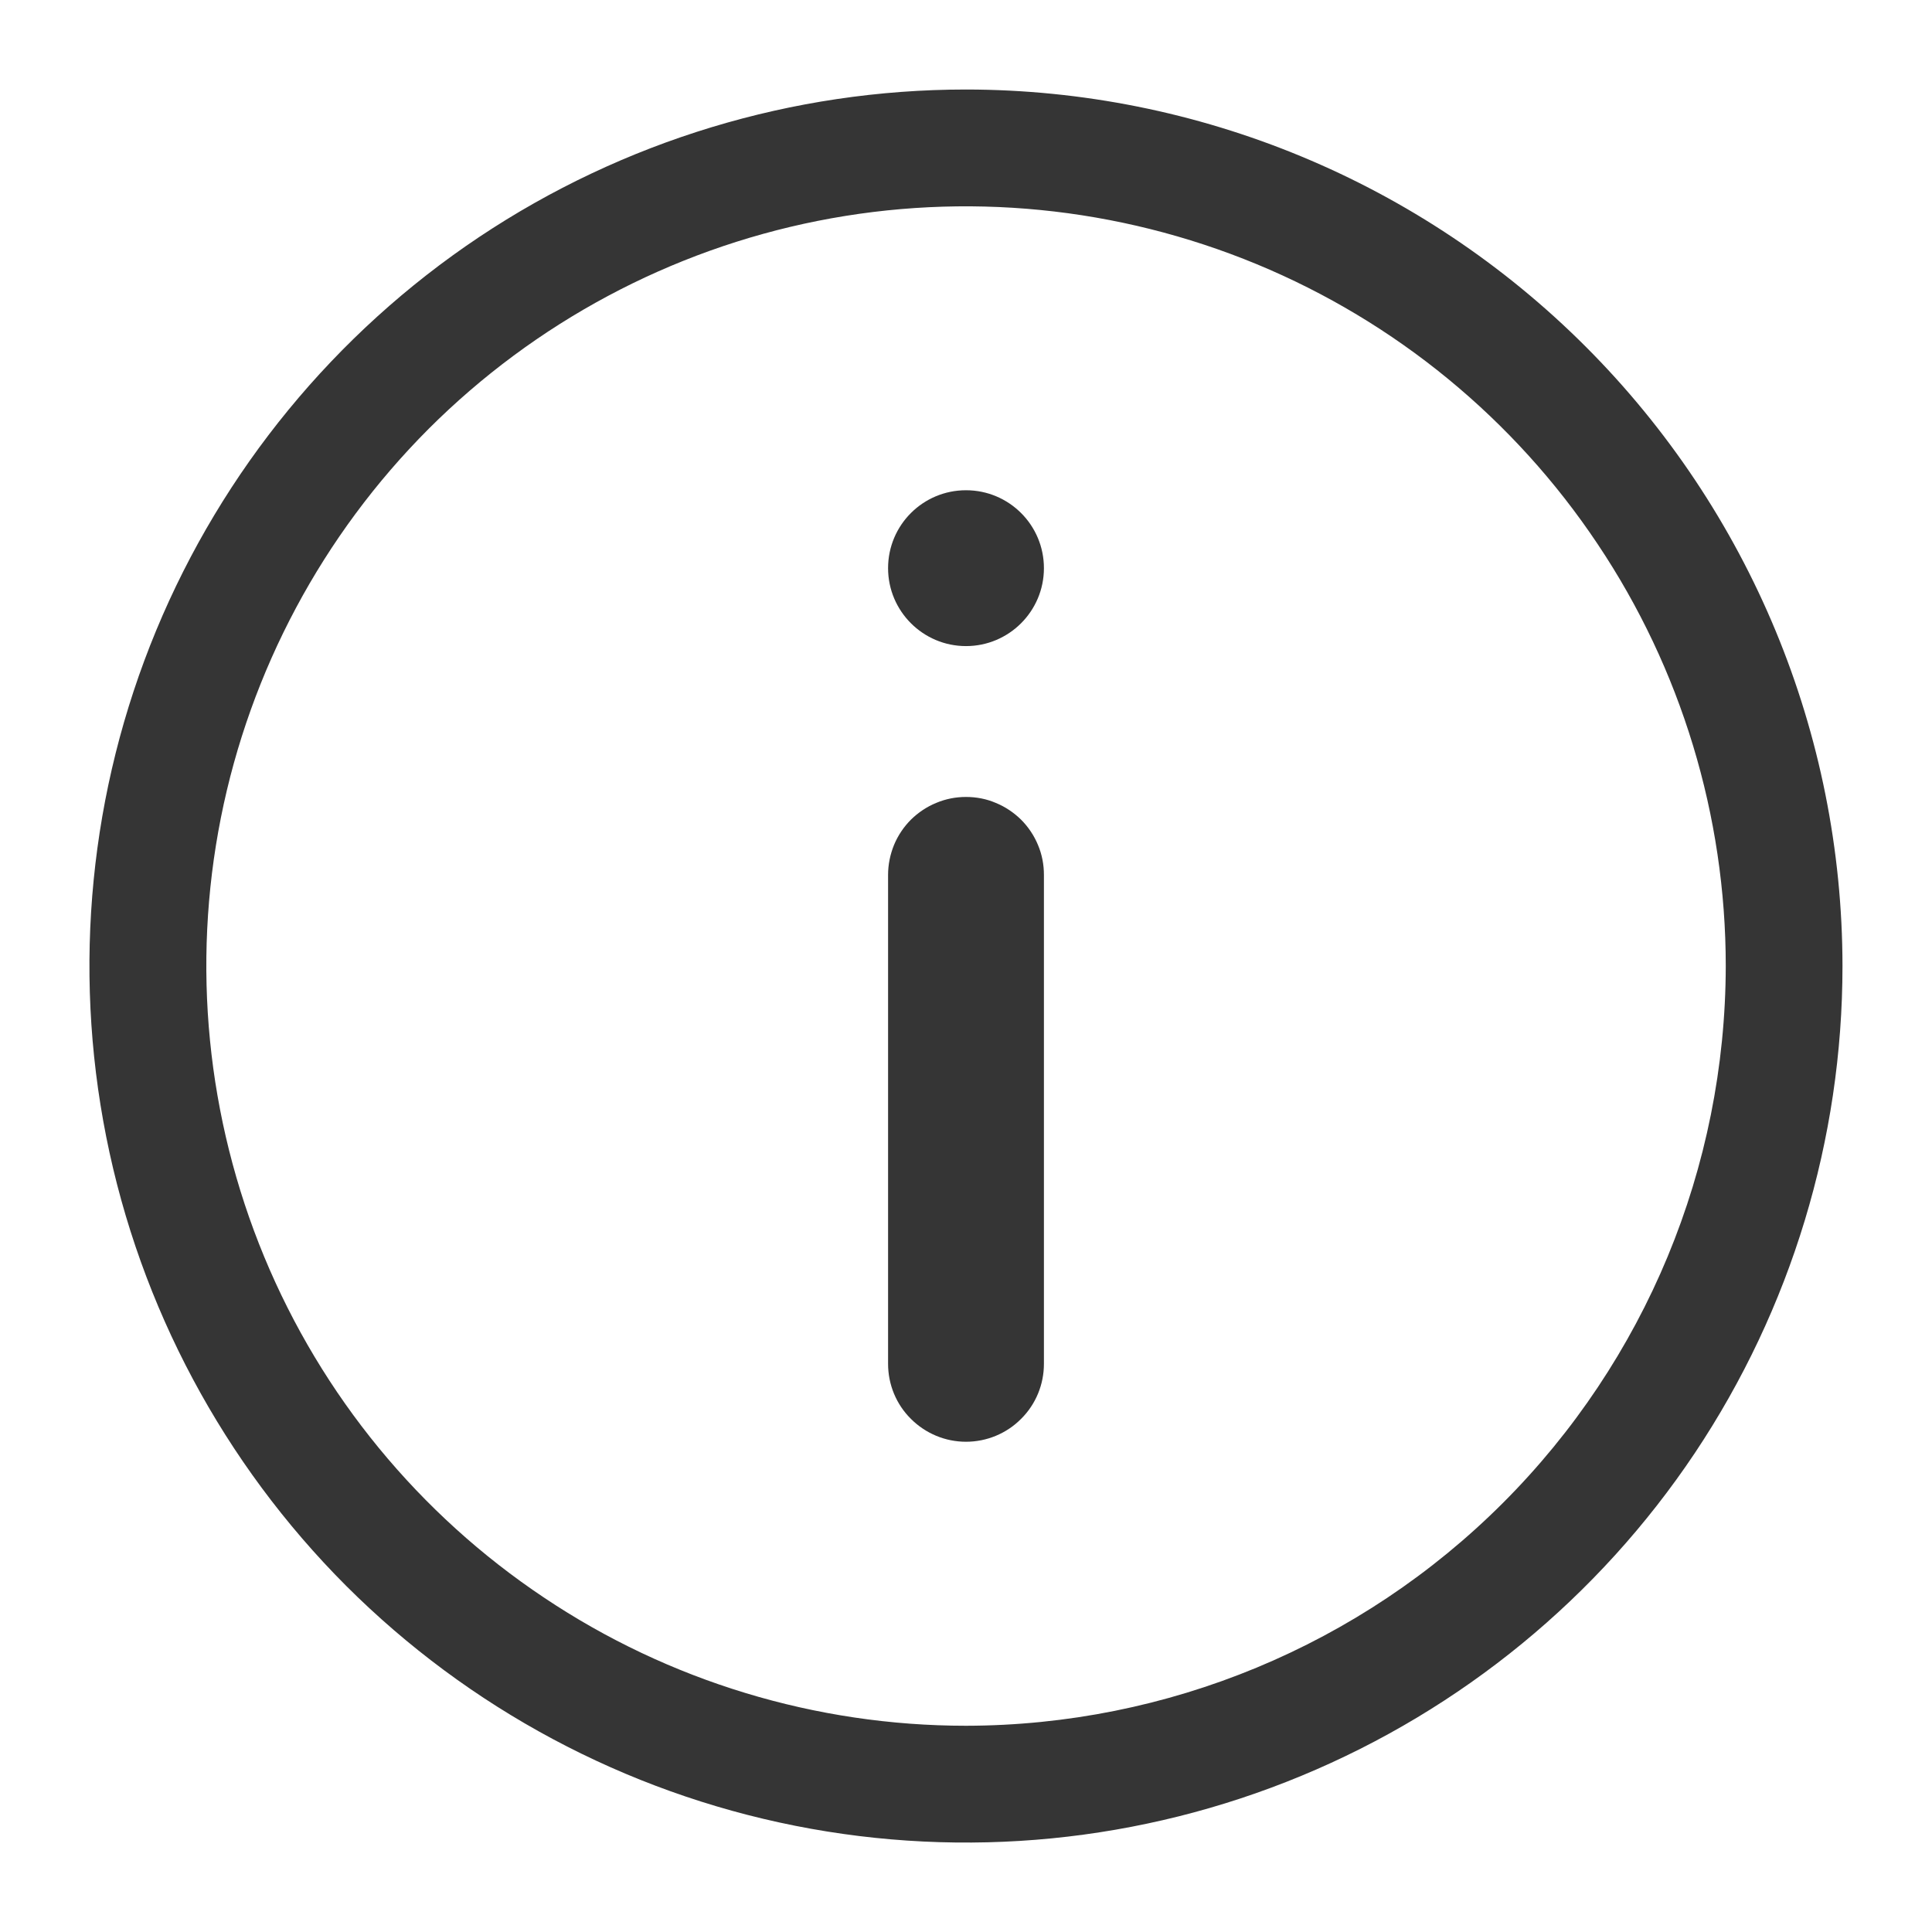 <svg width="12" height="12" viewBox="0 0 12 12" fill="none" xmlns="http://www.w3.org/2000/svg">
<g id="Group 1321314754">
<path id="Vector" d="M6 0.556C4.923 0.556 3.871 0.875 2.975 1.473C2.08 2.071 1.382 2.922 0.97 3.916C0.558 4.911 0.45 6.006 0.66 7.062C0.87 8.118 1.389 9.088 2.15 9.85C2.912 10.611 3.882 11.13 4.938 11.34C5.994 11.55 7.089 11.442 8.083 11.03C9.078 10.618 9.929 9.92 10.527 9.025C11.125 8.129 11.444 7.077 11.444 6C11.443 4.557 10.869 3.173 9.848 2.152C8.827 1.131 7.443 0.557 6 0.556ZM6 10.719C5.067 10.719 4.154 10.442 3.379 9.923C2.603 9.405 1.998 8.668 1.641 7.806C1.284 6.943 1.19 5.995 1.372 5.079C1.554 4.164 2.004 3.323 2.663 2.663C3.323 2.004 4.164 1.554 5.079 1.372C5.995 1.19 6.943 1.284 7.806 1.641C8.668 1.998 9.405 2.603 9.923 3.379C10.442 4.154 10.719 5.067 10.719 6C10.717 7.251 10.22 8.45 9.335 9.335C8.45 10.22 7.251 10.717 6 10.719Z" fill="#353535"/>
<path id="Vector_2" d="M6 4.95C5.937 4.95 5.874 4.962 5.815 4.987C5.756 5.011 5.703 5.047 5.658 5.091C5.613 5.136 5.577 5.19 5.553 5.248C5.529 5.307 5.516 5.37 5.516 5.434V8.471C5.516 8.6 5.567 8.723 5.658 8.813C5.749 8.904 5.872 8.955 6 8.955C6.128 8.955 6.252 8.904 6.342 8.813C6.433 8.723 6.484 8.6 6.484 8.471V5.434C6.484 5.37 6.472 5.307 6.447 5.248C6.423 5.19 6.387 5.136 6.342 5.091C6.297 5.047 6.244 5.011 6.185 4.987C6.127 4.962 6.064 4.95 6 4.95Z" fill="#353535"/>
<path id="Vector_3" d="M6 4.013C6.267 4.013 6.484 3.796 6.484 3.529C6.484 3.261 6.267 3.045 6 3.045C5.733 3.045 5.516 3.261 5.516 3.529C5.516 3.796 5.733 4.013 6 4.013Z" fill="#353535"/>
</g>
</svg>
